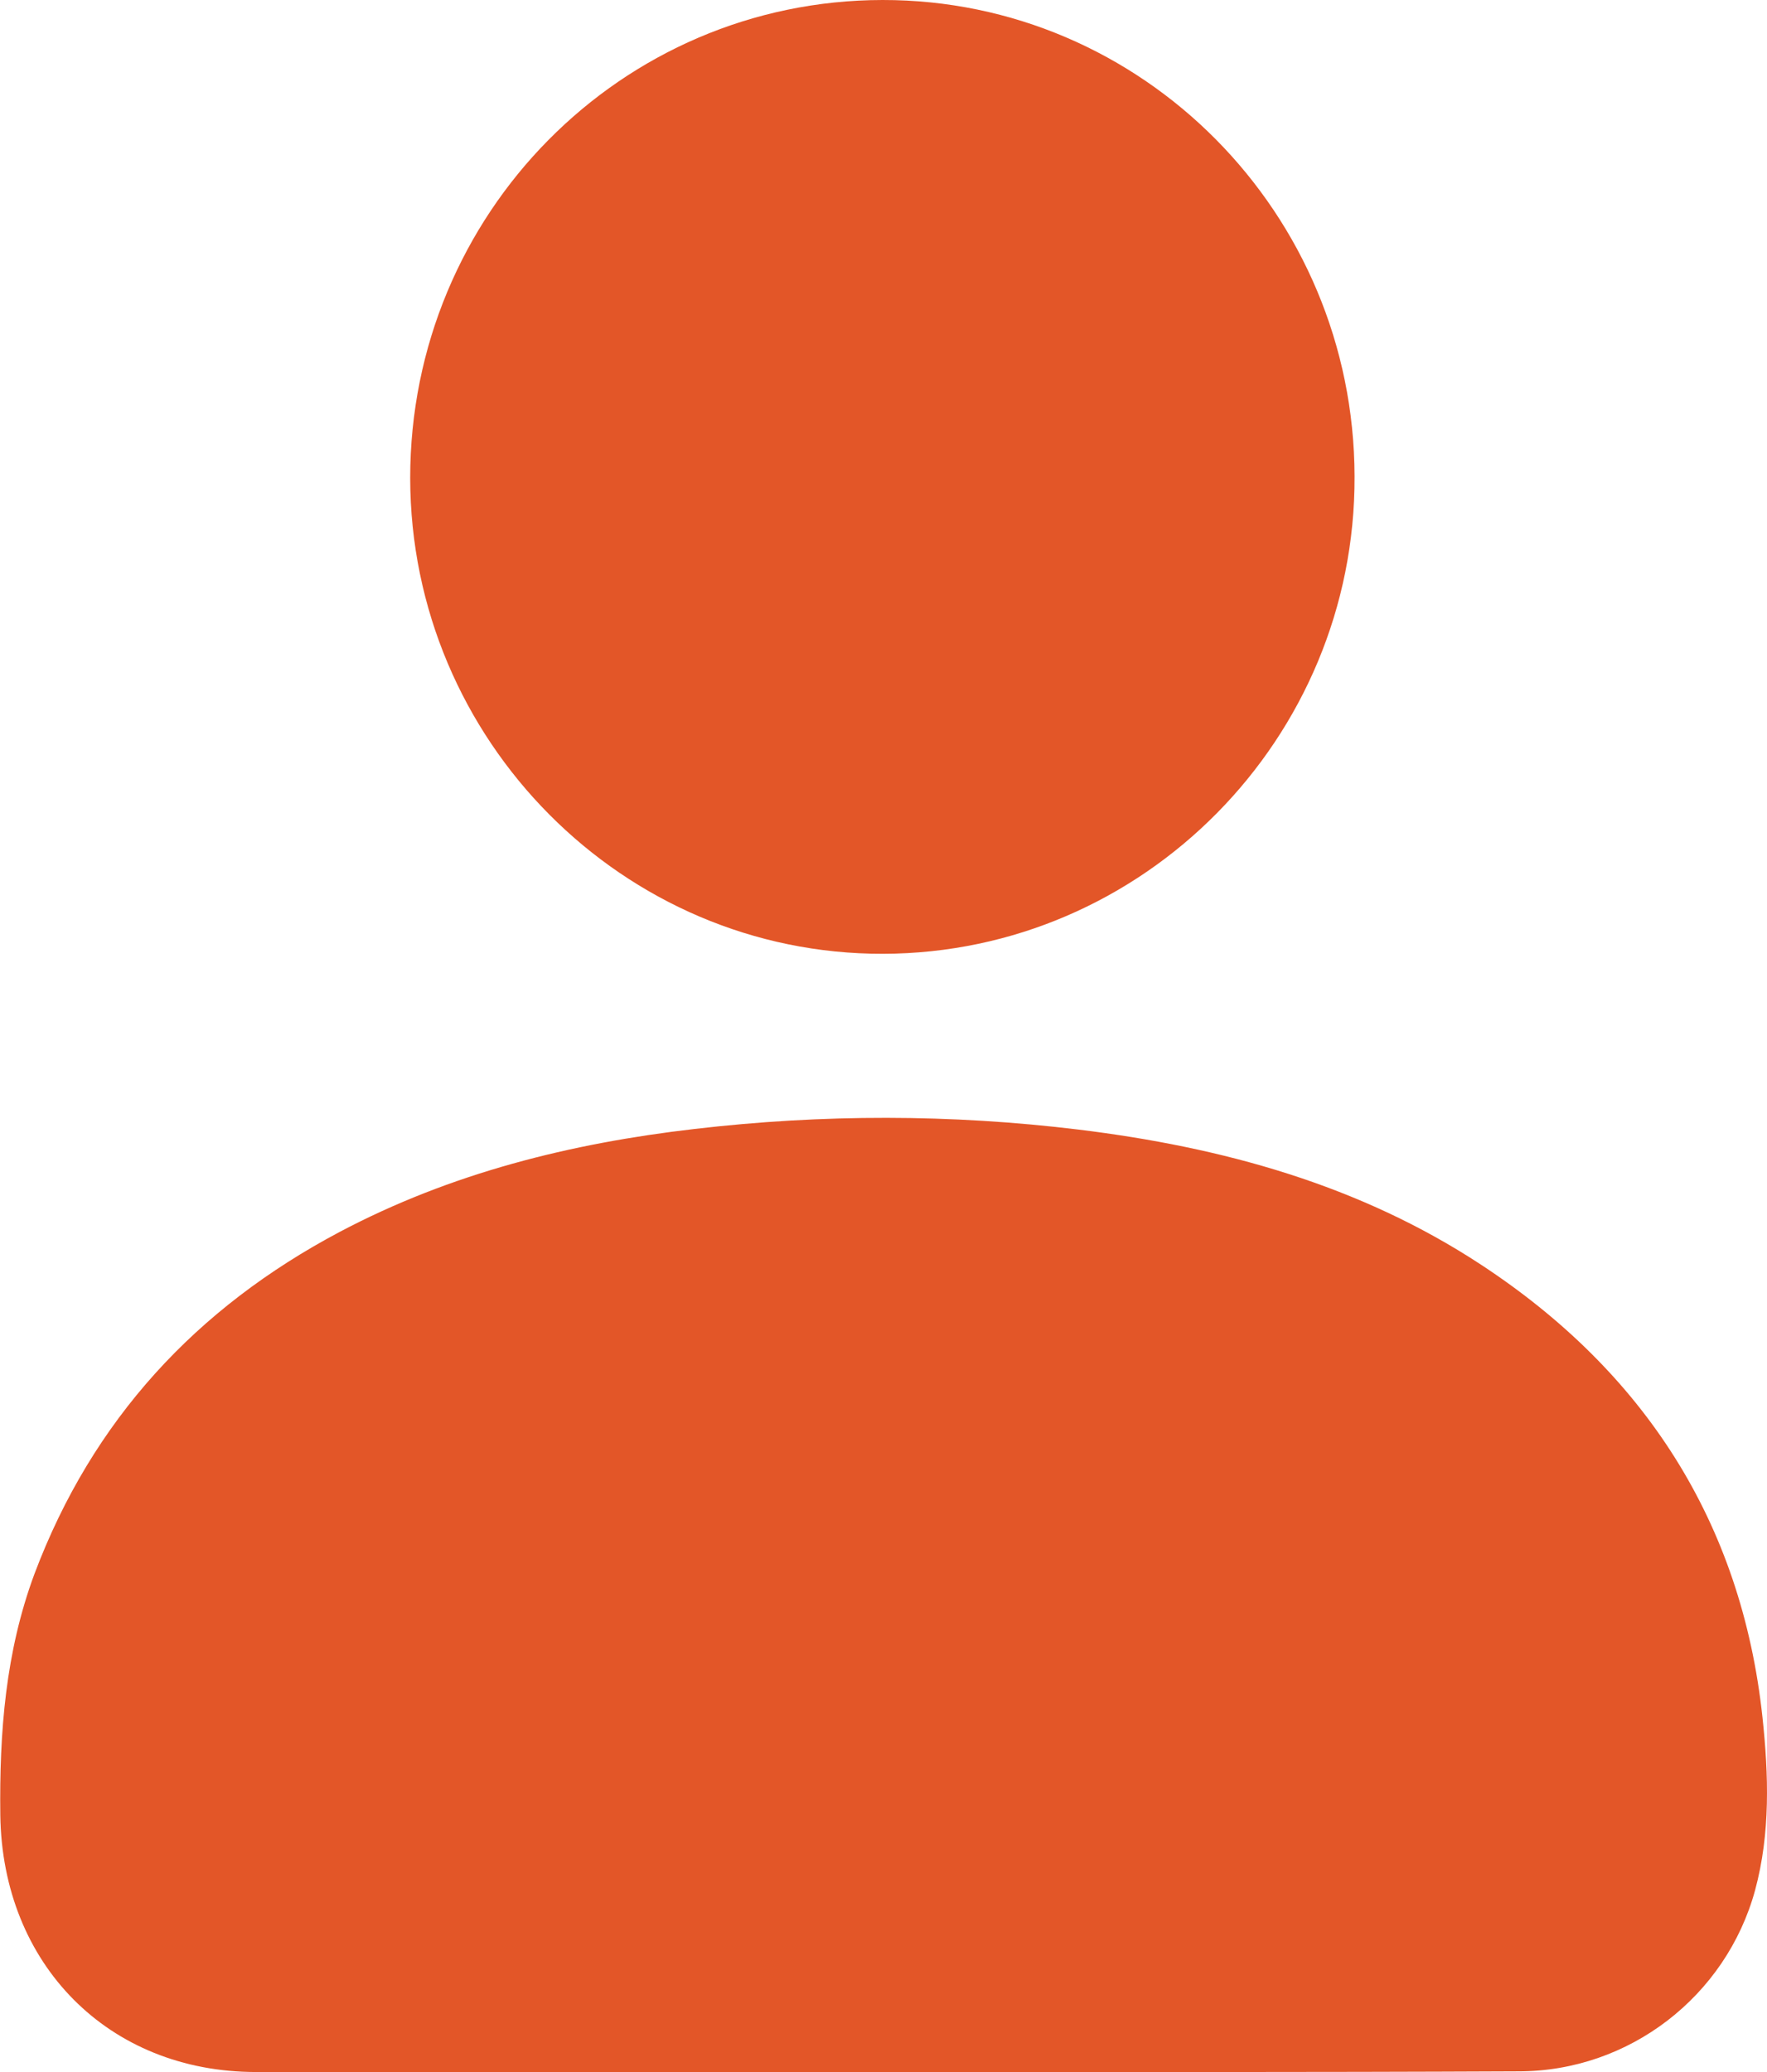 <svg width="29" height="34" viewBox="0 0 29 34" fill="none" xmlns="http://www.w3.org/2000/svg">
<g clip-path="url(#clip0_458_4996)">
<path d="M14.484 34C11.057 34 7.631 34 4.204 34C1.777 34 0.037 32.23 0.005 29.782C-0.011 28.427 0.09 27.105 0.566 25.825C1.518 23.298 3.22 21.463 5.574 20.215C7.398 19.25 9.365 18.76 11.401 18.525C13.501 18.28 15.605 18.28 17.705 18.536C20.052 18.824 22.305 19.437 24.309 20.754C26.98 22.508 28.582 24.972 28.926 28.182C29.026 29.121 29.058 30.081 28.804 31.019C28.328 32.758 26.737 33.989 24.923 33.989C21.443 34.005 17.964 34 14.484 34Z" fill="#E35628"/>
<path d="M14.495 15.651C10.227 15.662 6.737 12.147 6.732 7.844C6.732 3.509 10.195 0.005 14.484 6.07926e-06C18.752 -0.005 22.221 3.498 22.231 7.817C22.247 12.121 18.767 15.64 14.495 15.651Z" fill="#E35628"/>
</g>
<defs>
<clipPath id="clip0_458_4996">
<rect width="29" height="34" fill="white"/>
</clipPath>
</defs>
</svg>
